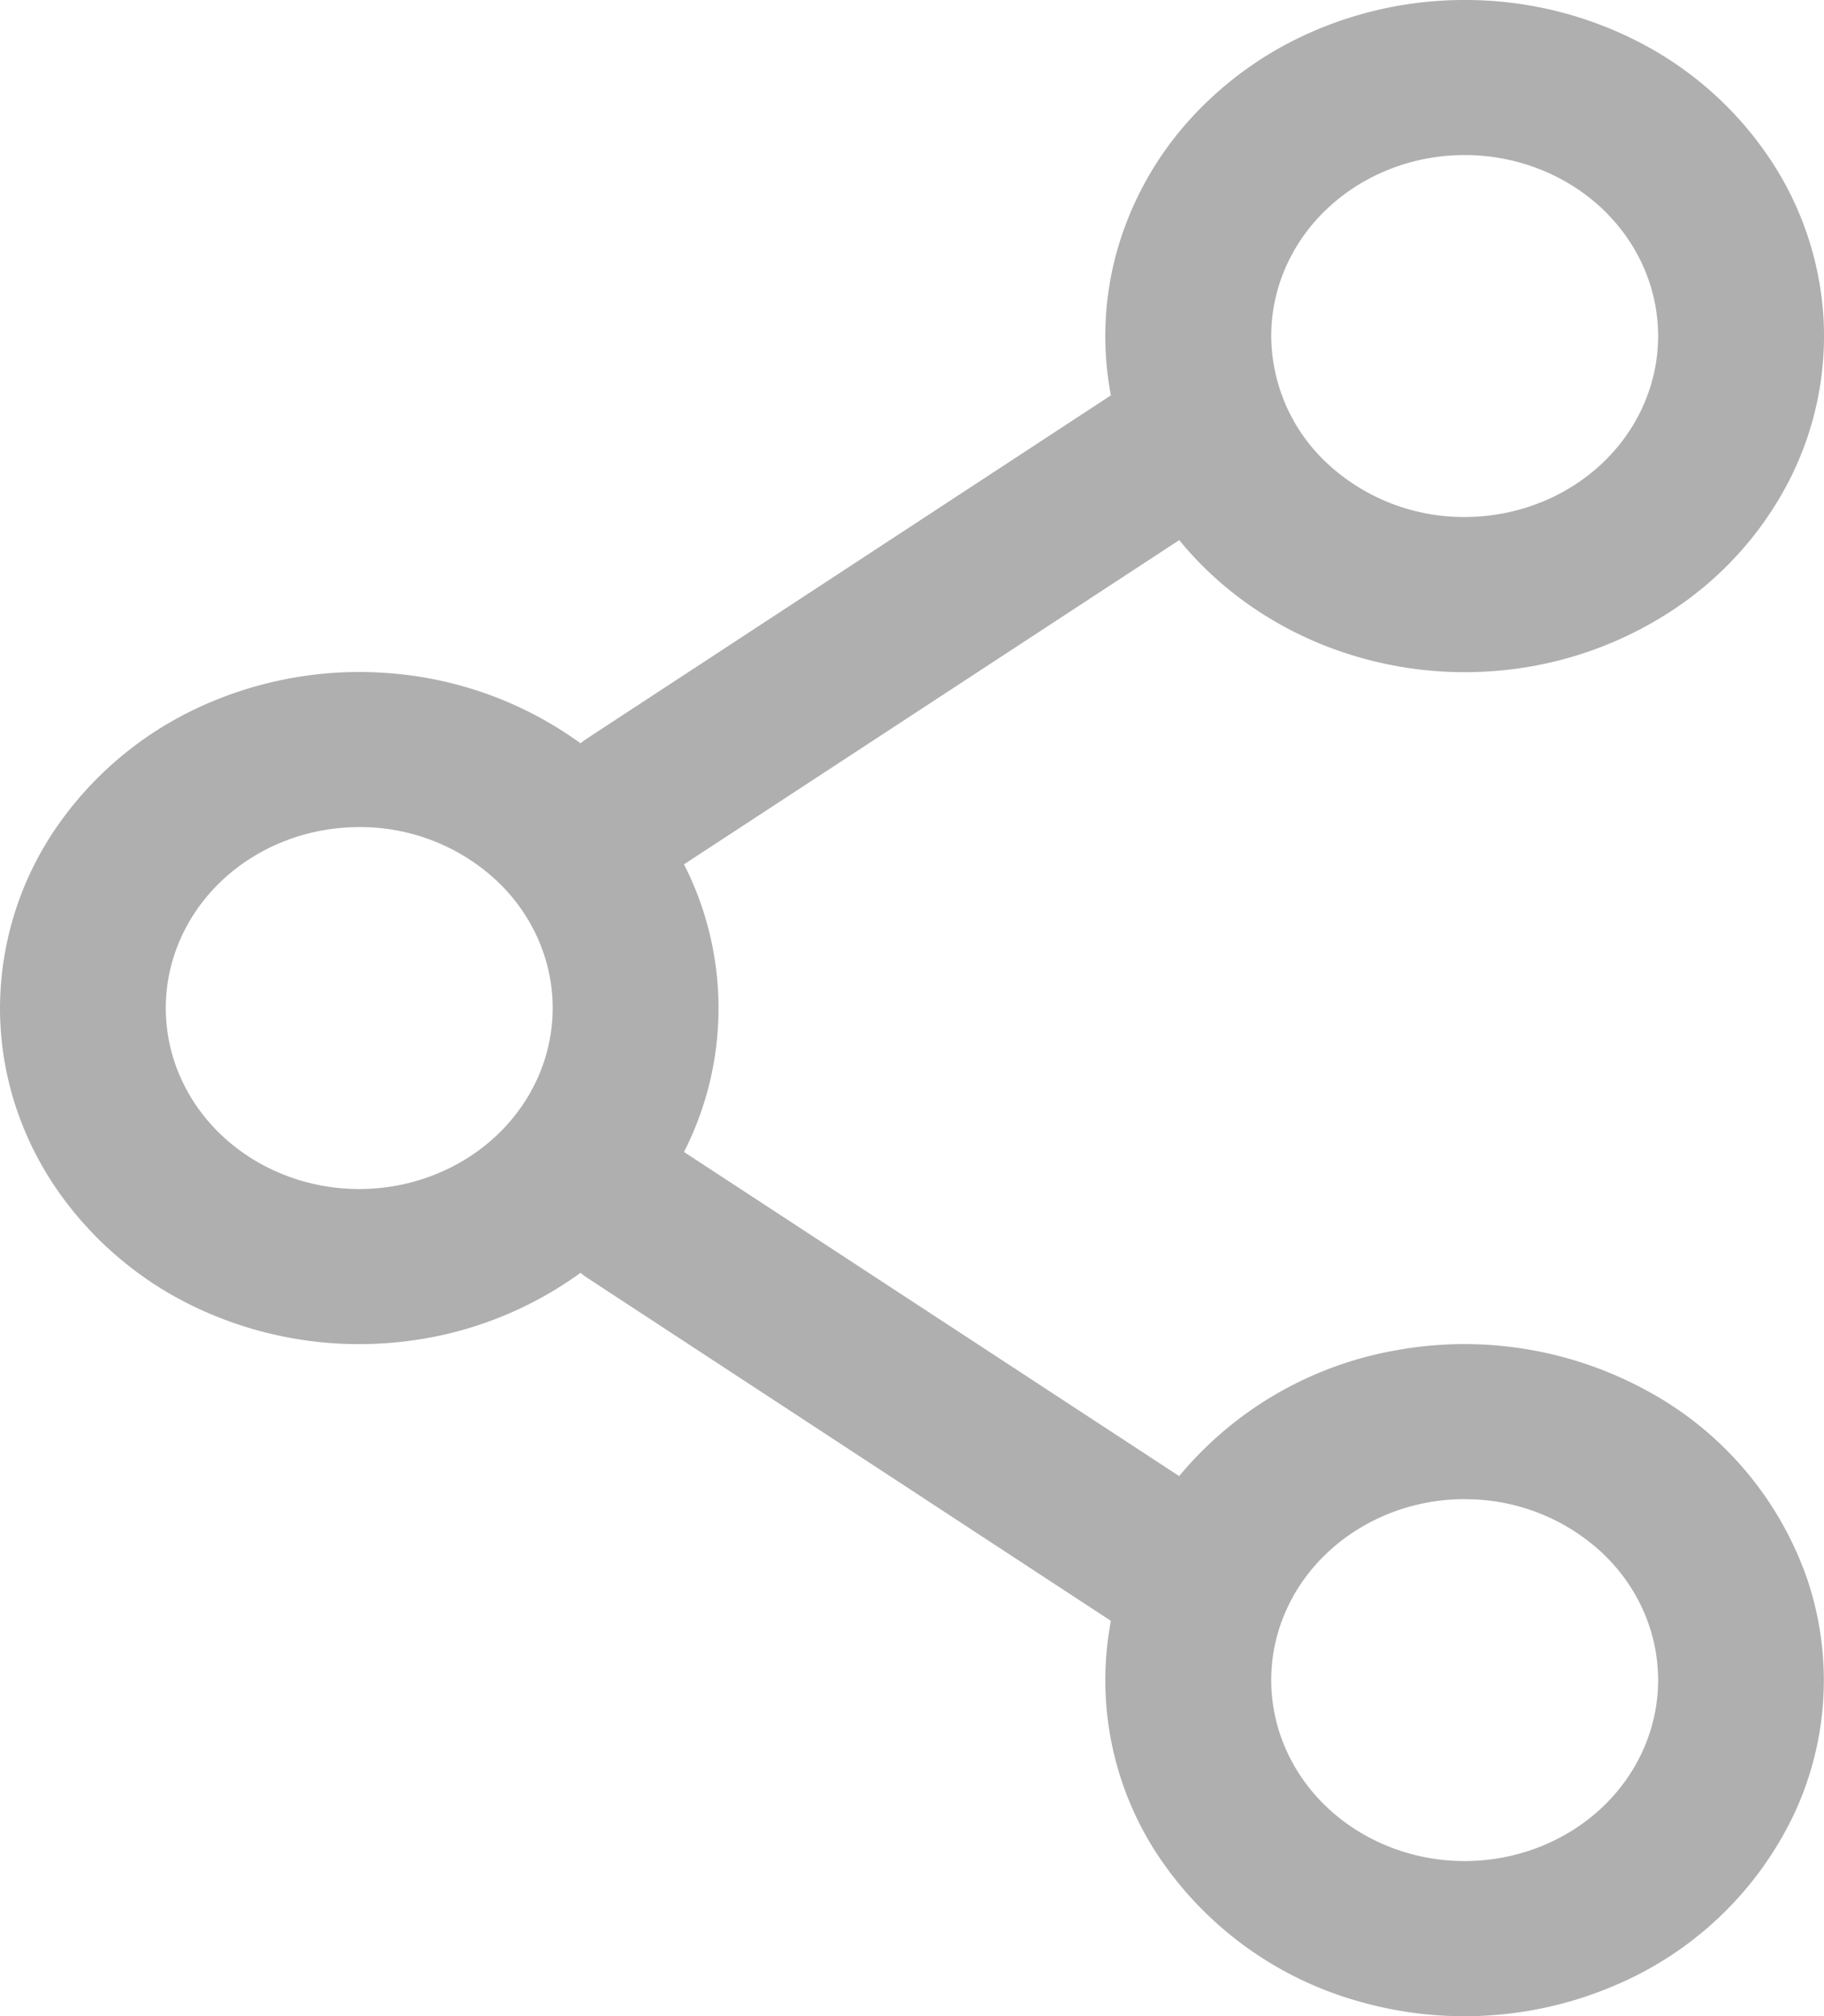 <svg width="19" height="21" viewBox="0 0 19 21" fill="none" xmlns="http://www.w3.org/2000/svg">
    <path fill-rule="evenodd" clip-rule="evenodd" d="M15.257 0a3.96 3.96 0 0 0-1.585.329 3.724 3.724 0 0 0-1.286.925 3.427 3.427 0 0 0-.747 1.348 3.281 3.281 0 0 0-.067 1.516L6.126 7.685a.867.867 0 0 0-.079.057 3.89 3.89 0 0 0-1.913-.723 3.97 3.97 0 0 0-2.032.335A3.668 3.668 0 0 0 .57 8.644 3.335 3.335 0 0 0 0 10.5c0 .656.197 1.3.569 1.855a3.668 3.668 0 0 0 1.533 1.292 3.97 3.97 0 0 0 2.032.334 3.889 3.889 0 0 0 1.913-.723c.025.02.051.04.079.058l5.446 3.567a3.311 3.311 0 0 0 .49 2.443 3.718 3.718 0 0 0 2.101 1.523c.876.25 1.82.19 2.652-.166a3.626 3.626 0 0 0 1.865-1.77 3.29 3.29 0 0 0 .139-2.483 3.553 3.553 0 0 0-1.659-1.942 3.964 3.964 0 0 0-2.619-.423 3.787 3.787 0 0 0-2.258 1.31l-5.158-3.376a3.3 3.3 0 0 0 0-2.996l5.159-3.377c.386.473.895.846 1.479 1.084a3.975 3.975 0 0 0 1.856.275 3.907 3.907 0 0 0 1.765-.604 3.58 3.58 0 0 0 1.229-1.329 3.31 3.31 0 0 0 .383-1.72 3.341 3.341 0 0 0-.56-1.678A3.648 3.648 0 0 0 17.076.44 3.947 3.947 0 0 0 15.256 0zm-2.015 3.5c0-.5.212-.98.59-1.333s.89-.552 1.425-.552c.534 0 1.047.199 1.425.552.378.354.59.833.59 1.333s-.212.98-.59 1.333-.89.552-1.425.552a2.088 2.088 0 0 1-1.425-.552 1.825 1.825 0 0 1-.59-1.333zm-9.5 5.115c-.535 0-1.047.199-1.425.552-.378.354-.59.833-.59 1.333s.212.98.59 1.333.89.552 1.425.552c.534 0 1.047-.199 1.425-.552.378-.354.59-.833.59-1.333s-.212-.98-.59-1.333a2.088 2.088 0 0 0-1.425-.552zm11.515 7c-.534 0-1.047.2-1.425.553-.378.353-.59.832-.59 1.332 0 .5.212.98.59 1.333s.89.552 1.425.552c.534 0 1.047-.199 1.425-.552.378-.354.59-.833.59-1.333s-.212-.98-.59-1.332a2.088 2.088 0 0 0-1.425-.552z" fill="#AFAFAF"/>
</svg>
